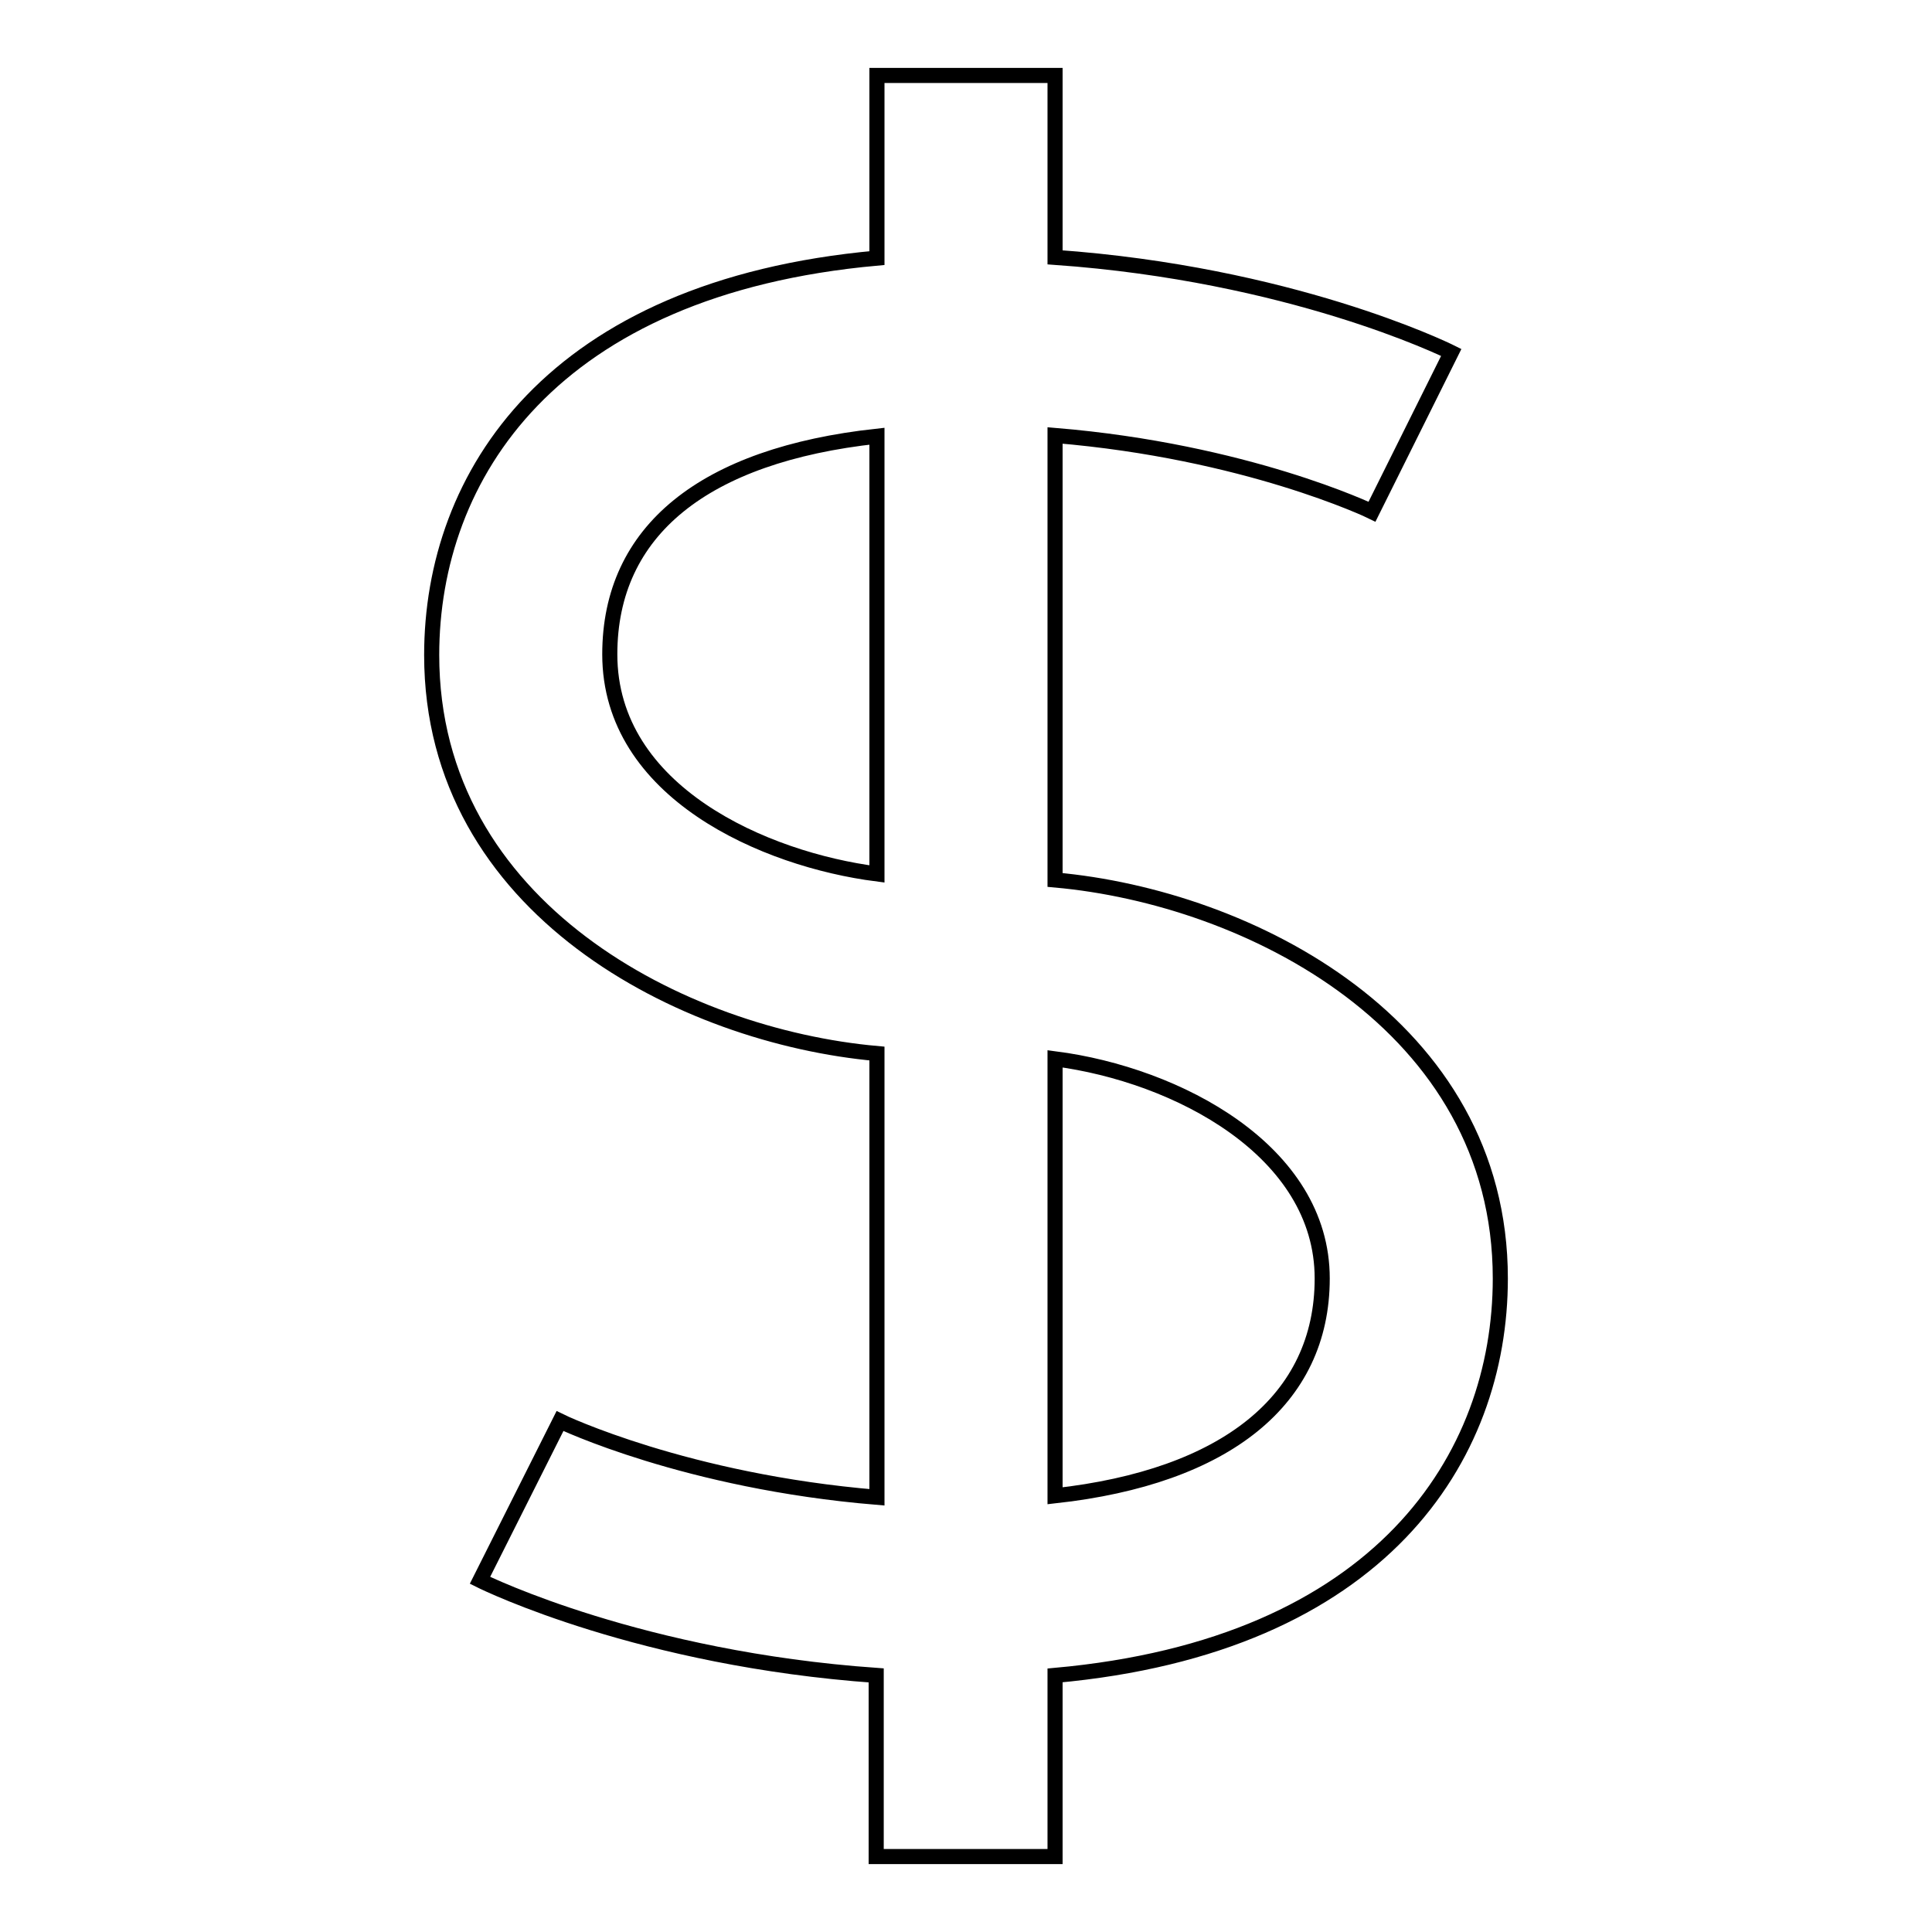 <?xml version="1.0" encoding="utf-8"?>
<!-- Svg Vector Icons : http://www.onlinewebfonts.com/icon -->
<!DOCTYPE svg PUBLIC "-//W3C//DTD SVG 1.1//EN" "http://www.w3.org/Graphics/SVG/1.1/DTD/svg11.dtd">
<svg version="1.1" xmlns="http://www.w3.org/2000/svg" xmlns:xlink="http://www.w3.org/1999/xlink" x="0px" y="0px" viewBox="0 0 256 256" enable-background="new 0 0 256 256" xml:space="preserve">
<g> <path stroke-width="2" fill-opacity="0" stroke="#000000"  d="M139.8,246v-24c43.2-3.9,59-28.9,59-52.6c0-33.6-33.3-50.5-59-52.8V57.7c25.3,2.1,41.8,10,42,10.1 l10.5-21.1c-1-0.5-21.4-10.4-52.5-12.6V10h-23.6v24.2c-43.2,3.9-59,28.9-59,52.6c0,33.6,33.3,50.5,59,52.8v58.8 c-25.3-2.1-41.8-10-42-10.1l-10.6,21.1c1,0.5,21.4,10.4,52.5,12.6V246L139.8,246L139.8,246z M139.8,140.3 c16.2,2.1,35.4,12.2,35.4,29.1c0,16.1-12.8,26.3-35.4,28.8V140.3z M80.8,86.7c0-16.4,12.5-26.4,35.4-28.9v58 C101.4,113.9,80.8,105,80.8,86.7z"/></g>
</svg>